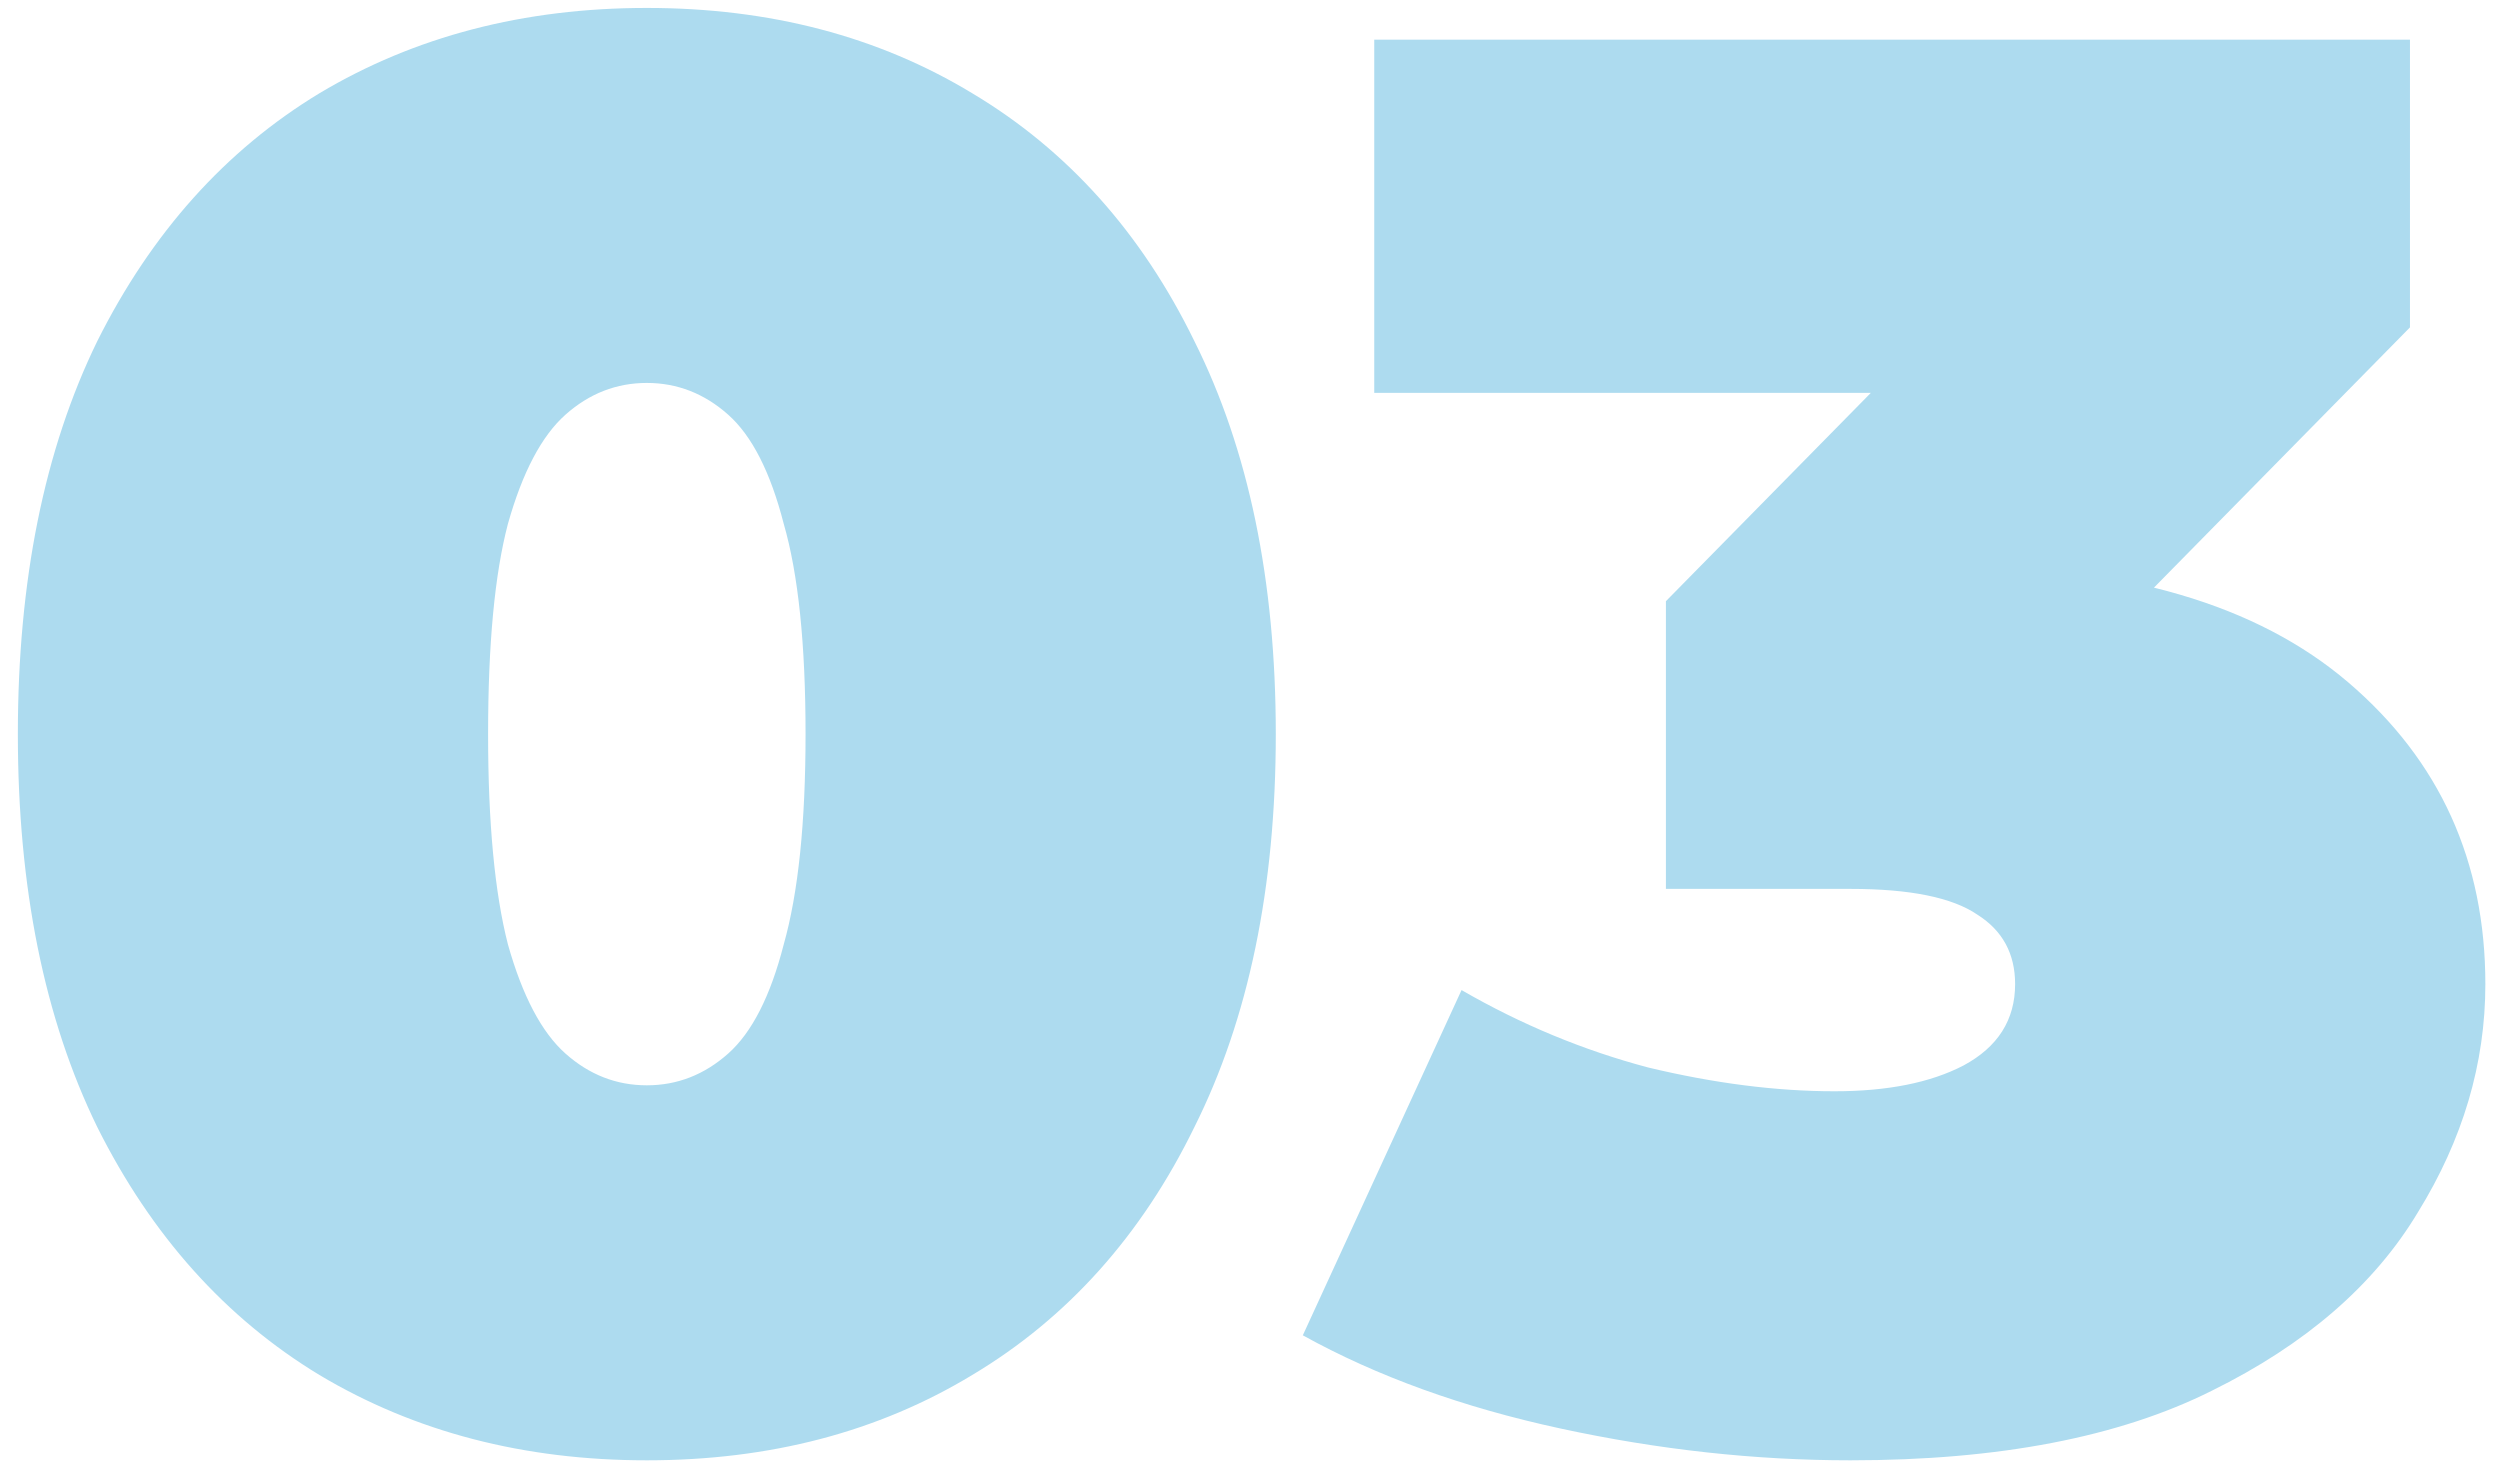 <svg width="126" height="74" viewBox="0 0 126 74" fill="none" xmlns="http://www.w3.org/2000/svg">
<path d="M32.6 73.6C26.4 73.6 20.9 72.167 16.1 69.3C11.367 66.433 7.633 62.267 4.9 56.8C2.233 51.333 0.9 44.733 0.9 37C0.9 29.267 2.233 22.667 4.9 17.2C7.633 11.733 11.367 7.567 16.1 4.7C20.9 1.833 26.4 0.4 32.6 0.4C38.8 0.4 44.267 1.833 49 4.7C53.8 7.567 57.533 11.733 60.2 17.2C62.933 22.667 64.3 29.267 64.3 37C64.3 44.733 62.933 51.333 60.2 56.8C57.533 62.267 53.8 66.433 49 69.3C44.267 72.167 38.8 73.6 32.6 73.6ZM32.6 54.7C34.133 54.7 35.5 54.167 36.7 53.1C37.9 52.033 38.833 50.2 39.5 47.6C40.233 45 40.6 41.467 40.6 37C40.6 32.467 40.233 28.933 39.5 26.4C38.833 23.8 37.9 21.967 36.7 20.9C35.5 19.833 34.133 19.3 32.6 19.3C31.067 19.3 29.7 19.833 28.5 20.9C27.3 21.967 26.333 23.8 25.6 26.4C24.933 28.933 24.6 32.467 24.6 37C24.6 41.467 24.933 45 25.6 47.6C26.333 50.2 27.3 52.033 28.5 53.1C29.7 54.167 31.067 54.7 32.6 54.7ZM93.262 73.6C88.462 73.6 83.595 73.067 78.662 72C73.728 70.933 69.395 69.367 65.662 67.3L73.662 49.9C76.662 51.633 79.795 52.933 83.062 53.8C86.395 54.6 89.528 55 92.462 55C95.128 55 97.295 54.567 98.962 53.7C100.695 52.767 101.562 51.4 101.562 49.6C101.562 48.067 100.928 46.9 99.662 46.1C98.395 45.233 96.262 44.8 93.262 44.8H83.962V30.3L102.062 11.9L104.162 19.8H69.262V2H121.462V16.5L103.362 34.9L92.062 28.5H98.262C107.062 28.5 113.762 30.467 118.362 34.4C122.962 38.333 125.262 43.4 125.262 49.6C125.262 53.6 124.128 57.433 121.862 61.1C119.662 64.767 116.195 67.767 111.462 70.1C106.795 72.433 100.728 73.6 93.262 73.6Z" fill="#ADDBEF"/>
</svg>
